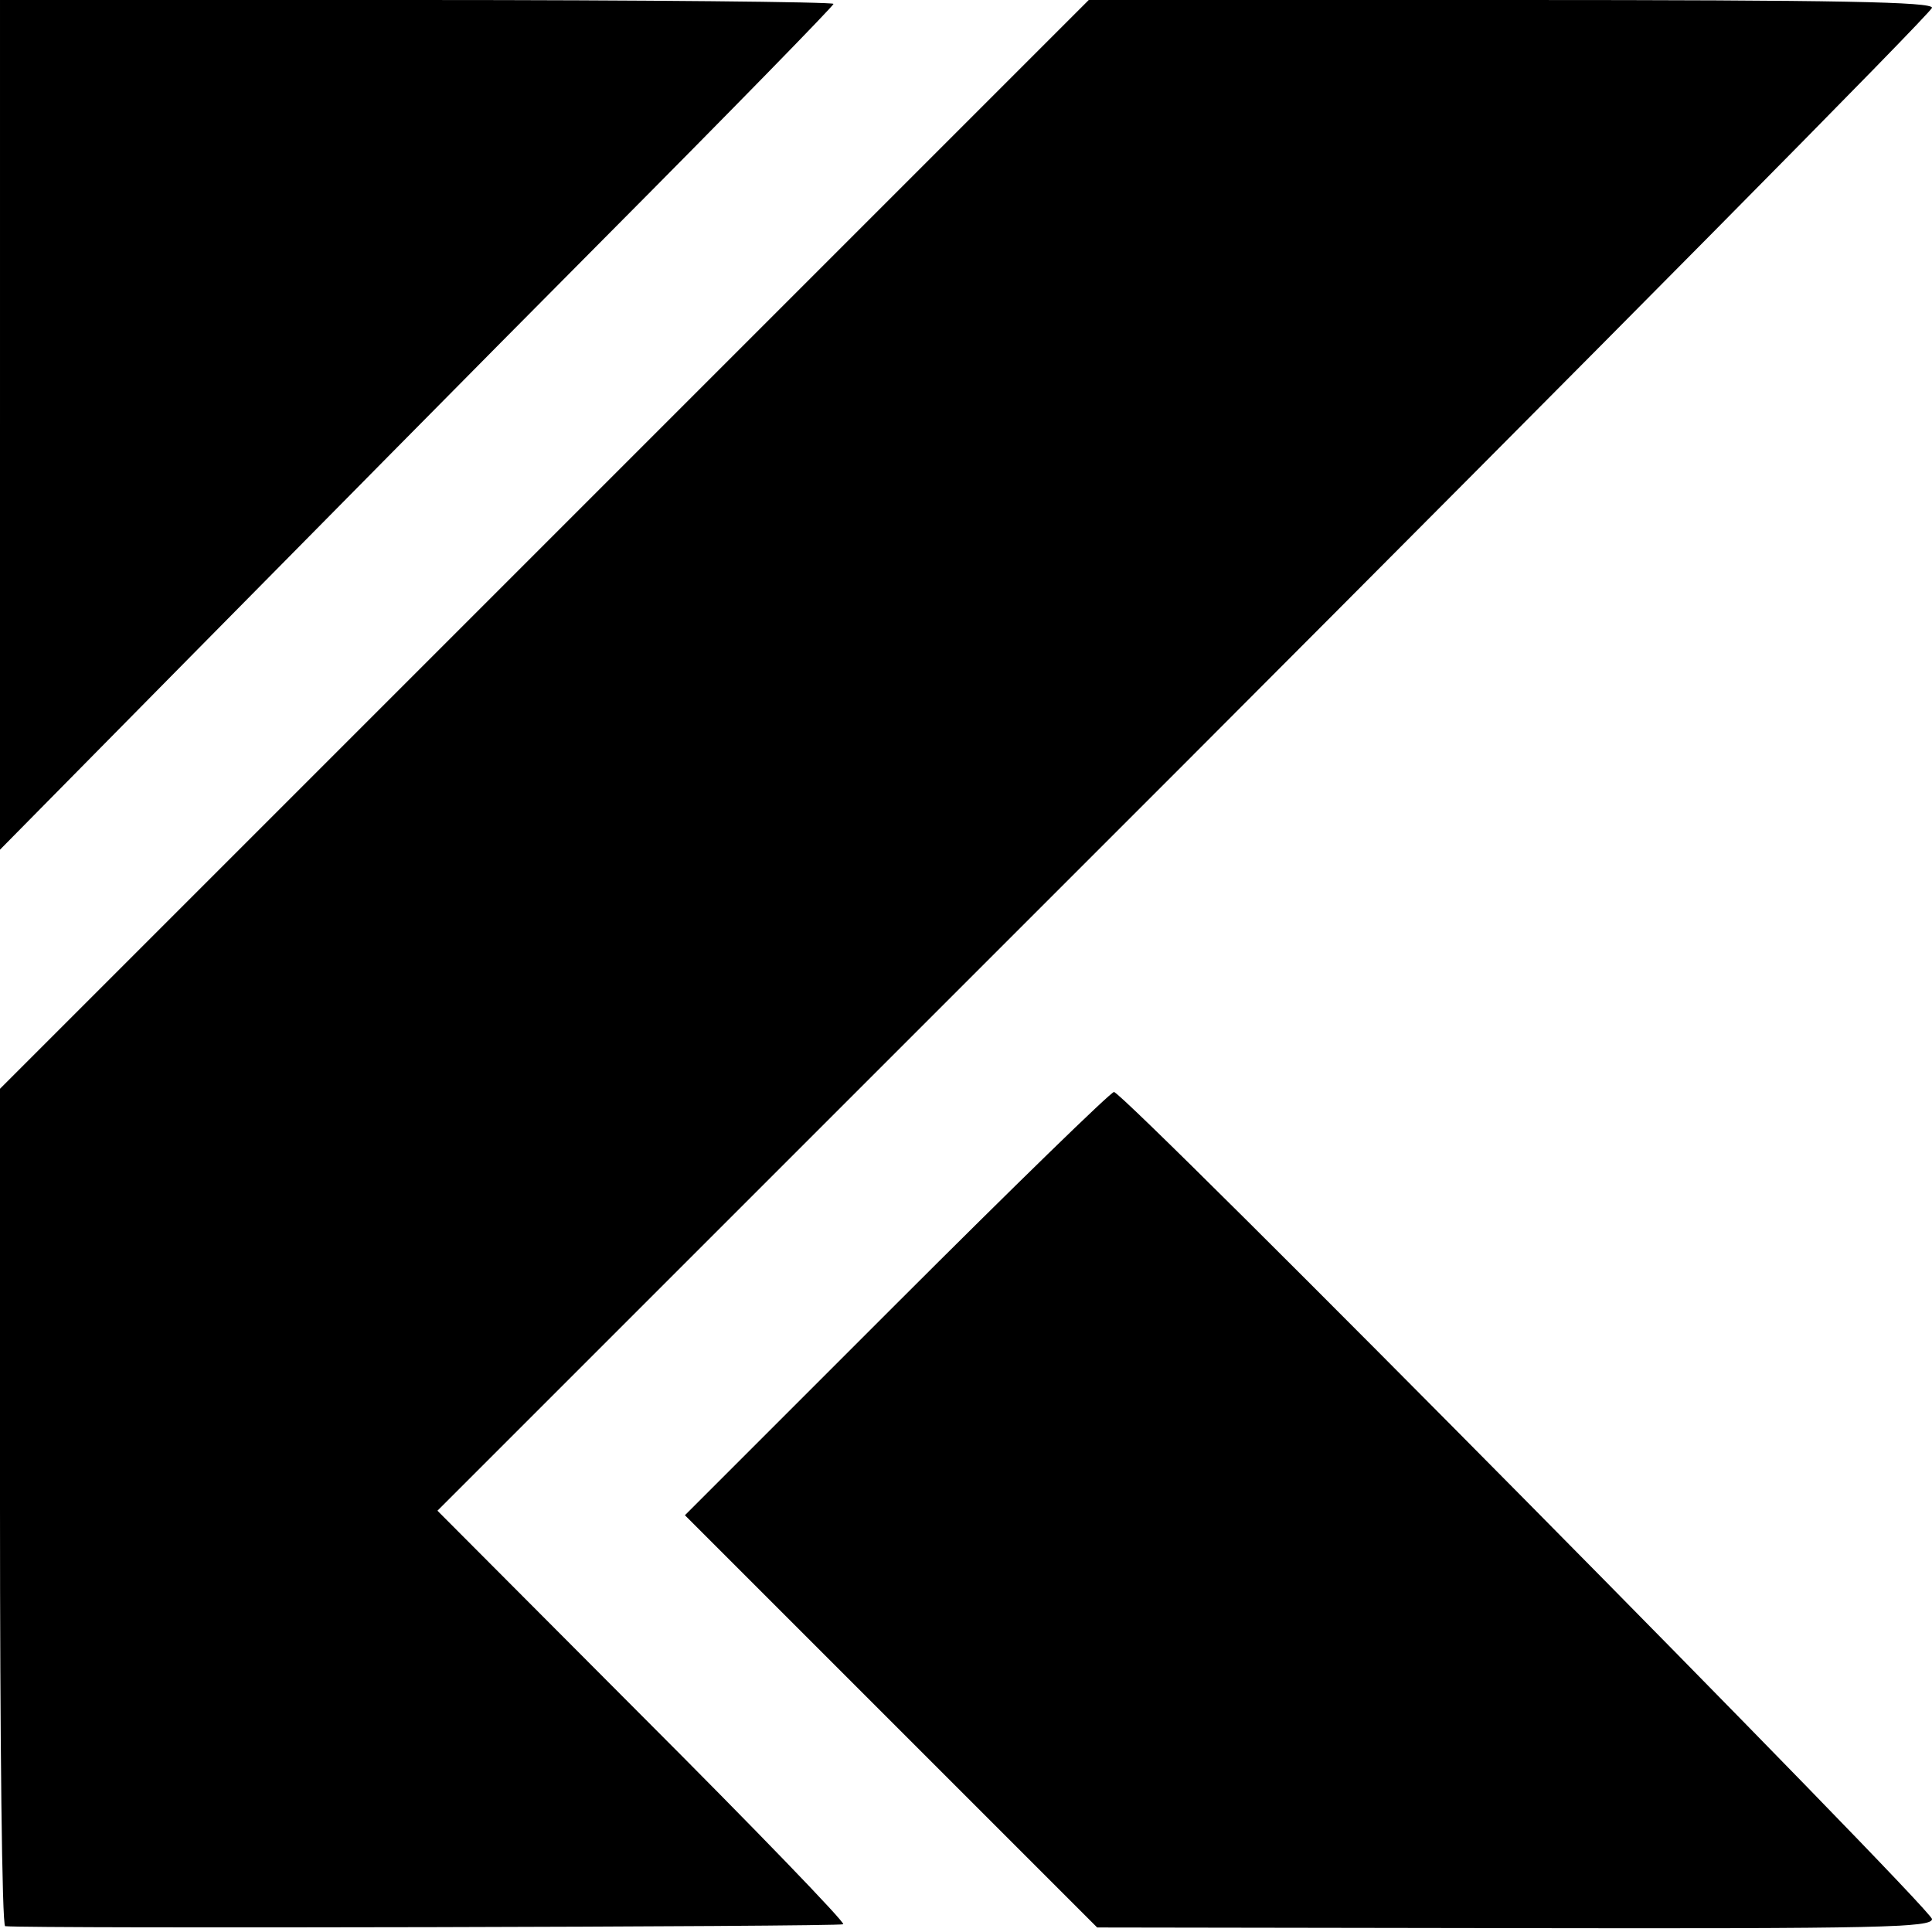 <?xml version="1.0" standalone="no"?>
<!DOCTYPE svg PUBLIC "-//W3C//DTD SVG 20010904//EN"
 "http://www.w3.org/TR/2001/REC-SVG-20010904/DTD/svg10.dtd">
<svg version="1.0" xmlns="http://www.w3.org/2000/svg"
 width="299pt" height="299pt" viewBox="0 0 299 299"
 preserveAspectRatio="xMidYMid meet">
<g transform="translate(0,299) scale(0.1,-0.1)"
fill="#000000" stroke="none">
<path d="M0 2333 l0 -658 291 295 c160 162 450 456 645 652 195 196 354 359
354 362 0 3 -290 6 -645 6 l-645 0 0 -657z"/>
<path d="M842 2147 l-842 -842 0 -648 c0 -356 3 -647 8 -648 37 -4 1293 -1
1297 3 3 3 -137 148 -311 322 l-317 318 1156 1156 c636 637 1157 1163 1157
1170 0 9 -138 12 -653 12 l-652 0 -843 -843z"/>
<path d="M1387 972 l-327 -327 319 -319 319 -319 646 -1 c568 -1 646 1 646 14
0 16 -1250 1280 -1266 1280 -5 0 -156 -147 -337 -328z"/>
</g>
</svg>
